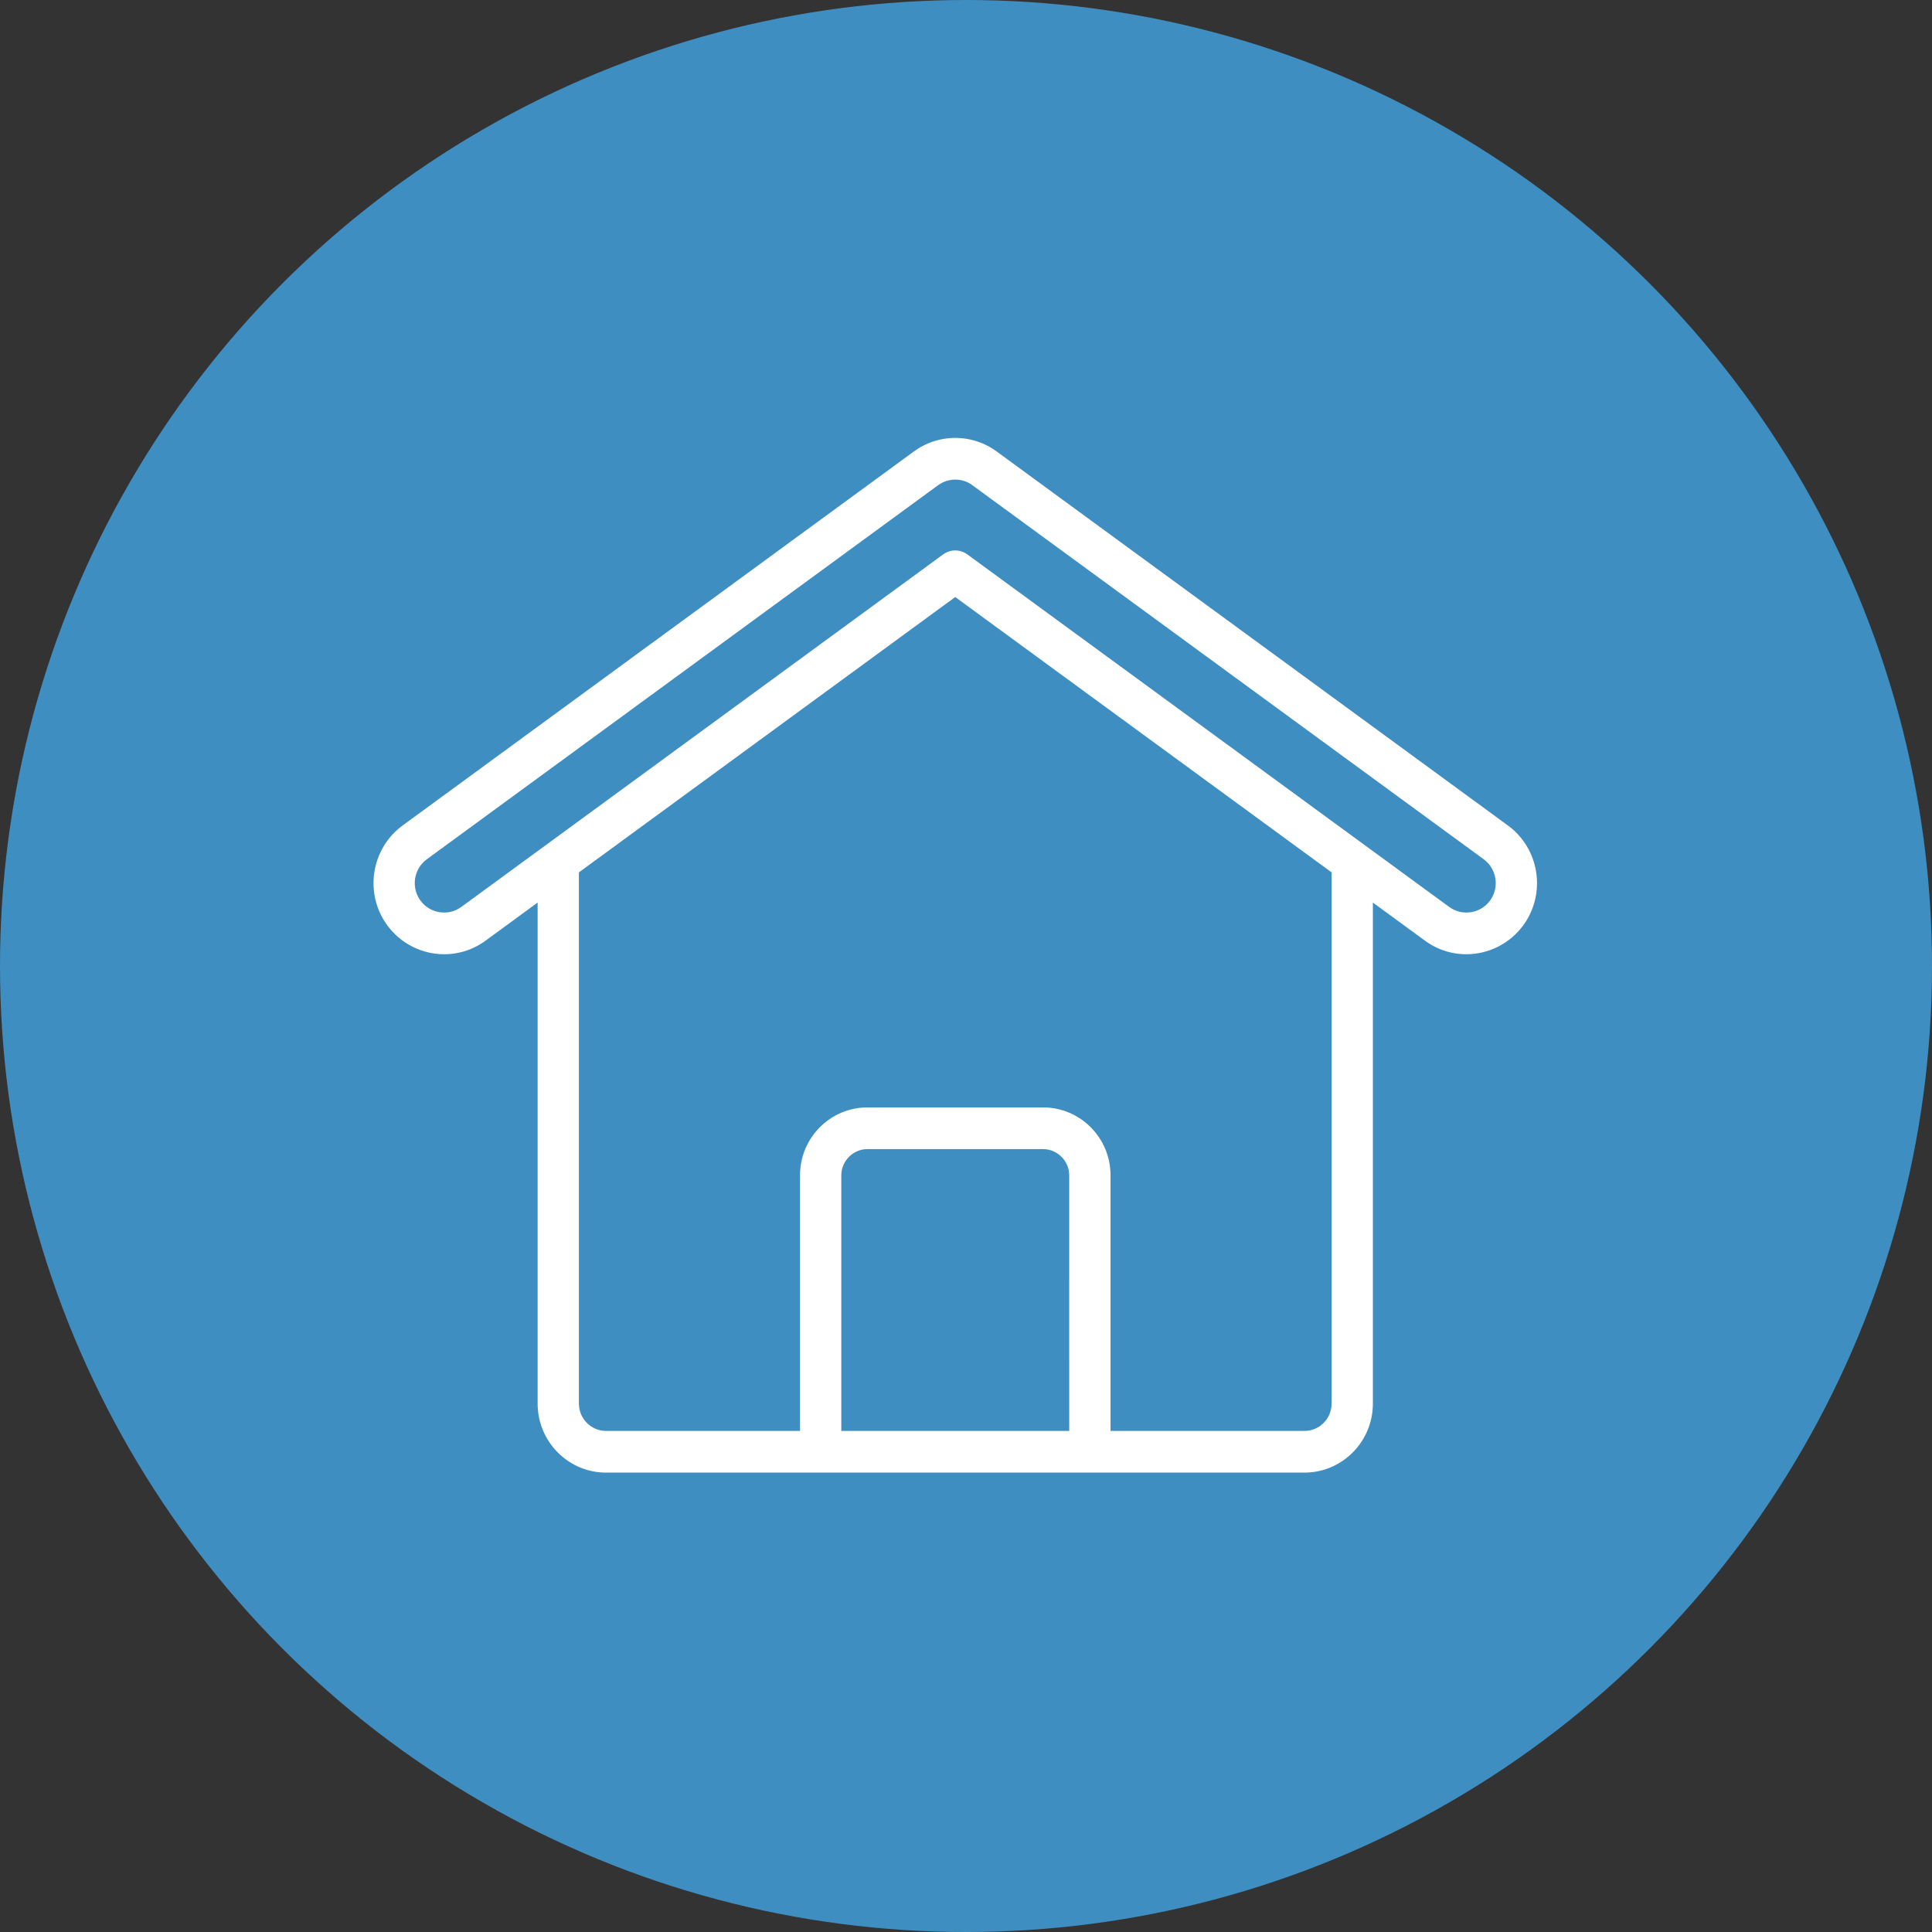 <svg xmlns="http://www.w3.org/2000/svg" width="90" height="90" viewBox="0 0 90 90" fill="none"><rect x="0" y="0" width="90" height="90" fill="#333333" stroke="none"/><circle cx="45" cy="45" r="45" fill="#3F8EC2"></circle><path fill-rule="evenodd" clip-rule="evenodd" d="M69.095 41.709C68.911 41.964 68.624 42.11 68.31 42.11C68.168 42.11 67.955 42.078 67.746 41.926L45.3 25.504C45.061 25.328 44.78 25.242 44.499 25.242C44.219 25.242 43.937 25.329 43.699 25.504L21.253 41.926C21.044 42.078 20.831 42.11 20.689 42.11C20.374 42.11 20.088 41.964 19.904 41.709C19.592 41.275 19.689 40.665 20.12 40.35L43.932 22.929C44.099 22.807 44.297 22.742 44.504 22.742C44.709 22.742 44.908 22.808 45.066 22.929C45.073 22.934 45.08 22.94 45.087 22.945L68.879 40.35C69.31 40.664 69.407 41.274 69.095 41.709ZM61.631 65.387V40.842L44.499 28.308L27.368 40.842V65.387C27.368 65.867 27.756 66.258 28.233 66.258H36.868V54.75C36.868 52.786 38.455 51.188 40.405 51.188H48.596C50.546 51.188 52.133 52.786 52.133 54.75V66.258H60.767C61.244 66.258 61.631 65.867 61.631 65.387ZM49.409 66.258H39.591V54.75C39.591 54.306 39.963 53.93 40.404 53.93H48.595C49.036 53.93 49.408 54.306 49.408 54.75L49.409 66.258ZM70.48 38.131L46.698 20.733C46.072 20.26 45.294 20 44.504 20C43.718 20 42.967 20.246 42.332 20.711L18.52 38.131C16.876 39.334 16.508 41.66 17.7 43.316C18.391 44.278 19.509 44.852 20.689 44.852C21.472 44.852 22.22 44.607 22.853 44.144L24.645 42.833V65.387C24.645 67.379 26.254 69 28.233 69H60.766C62.744 69 64.354 67.379 64.354 65.387L64.354 42.833L66.146 44.144C66.78 44.607 67.528 44.852 68.31 44.852C69.491 44.852 70.609 44.278 71.3 43.316C72.492 41.66 72.124 39.334 70.48 38.131Z" fill="white" stroke="#3F8EC2" stroke-width="0.8"></path></svg>